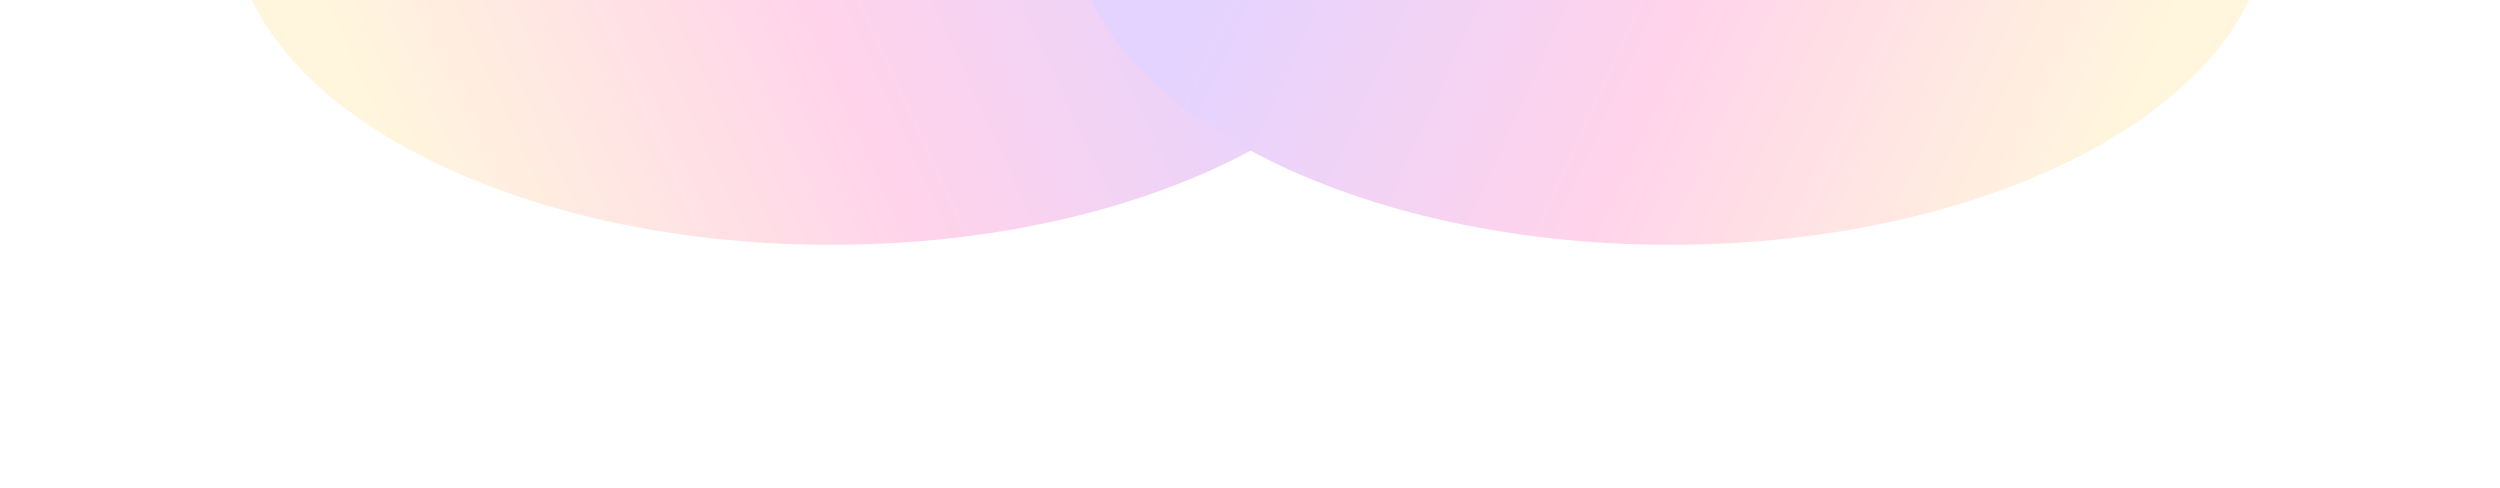 <svg xmlns="http://www.w3.org/2000/svg" width="1440" height="281" fill="none"><g filter="url(#a)" opacity=".175"><path fill="url(#b)" d="M478.585 141.014c190.308 0 344.584-84.525 344.584-188.792s-154.276-188.79-344.584-188.79C288.276-236.568 134-152.044 134-47.778c0 104.267 154.276 188.792 344.585 188.792"/><path fill="url(#c)" d="M962.041 141.014c-190.308 0-344.585-84.525-344.585-188.792s154.277-188.79 344.585-188.79c190.309 0 344.589 84.524 344.589 188.79 0 104.267-154.28 188.792-344.589 188.792"/></g><defs><linearGradient id="b" x1="180.746" x2="645.91" y1="-14.027" y2="-226.341" gradientUnits="userSpaceOnUse"><stop stop-color="#FFC83A"/><stop offset=".504" stop-color="#FF008A"/><stop offset="1" stop-color="#6100FF"/></linearGradient><linearGradient id="c" x1="1259.88" x2="794.716" y1="-14.027" y2="-226.341" gradientUnits="userSpaceOnUse"><stop stop-color="#FFC83A"/><stop offset=".504" stop-color="#FF008A"/><stop offset="1" stop-color="#6100FF"/></linearGradient><filter id="a" width="1450.87" height="655.83" x="-5.124" y="-375.693" color-interpolation-filters="sRGB" filterUnits="userSpaceOnUse"><feFlood flood-opacity="0" result="BackgroundImageFix"/><feBlend in="SourceGraphic" in2="BackgroundImageFix" result="shape"/><feGaussianBlur result="effect1_foregroundBlur_1353_20797" stdDeviation="69.562"/></filter></defs></svg>